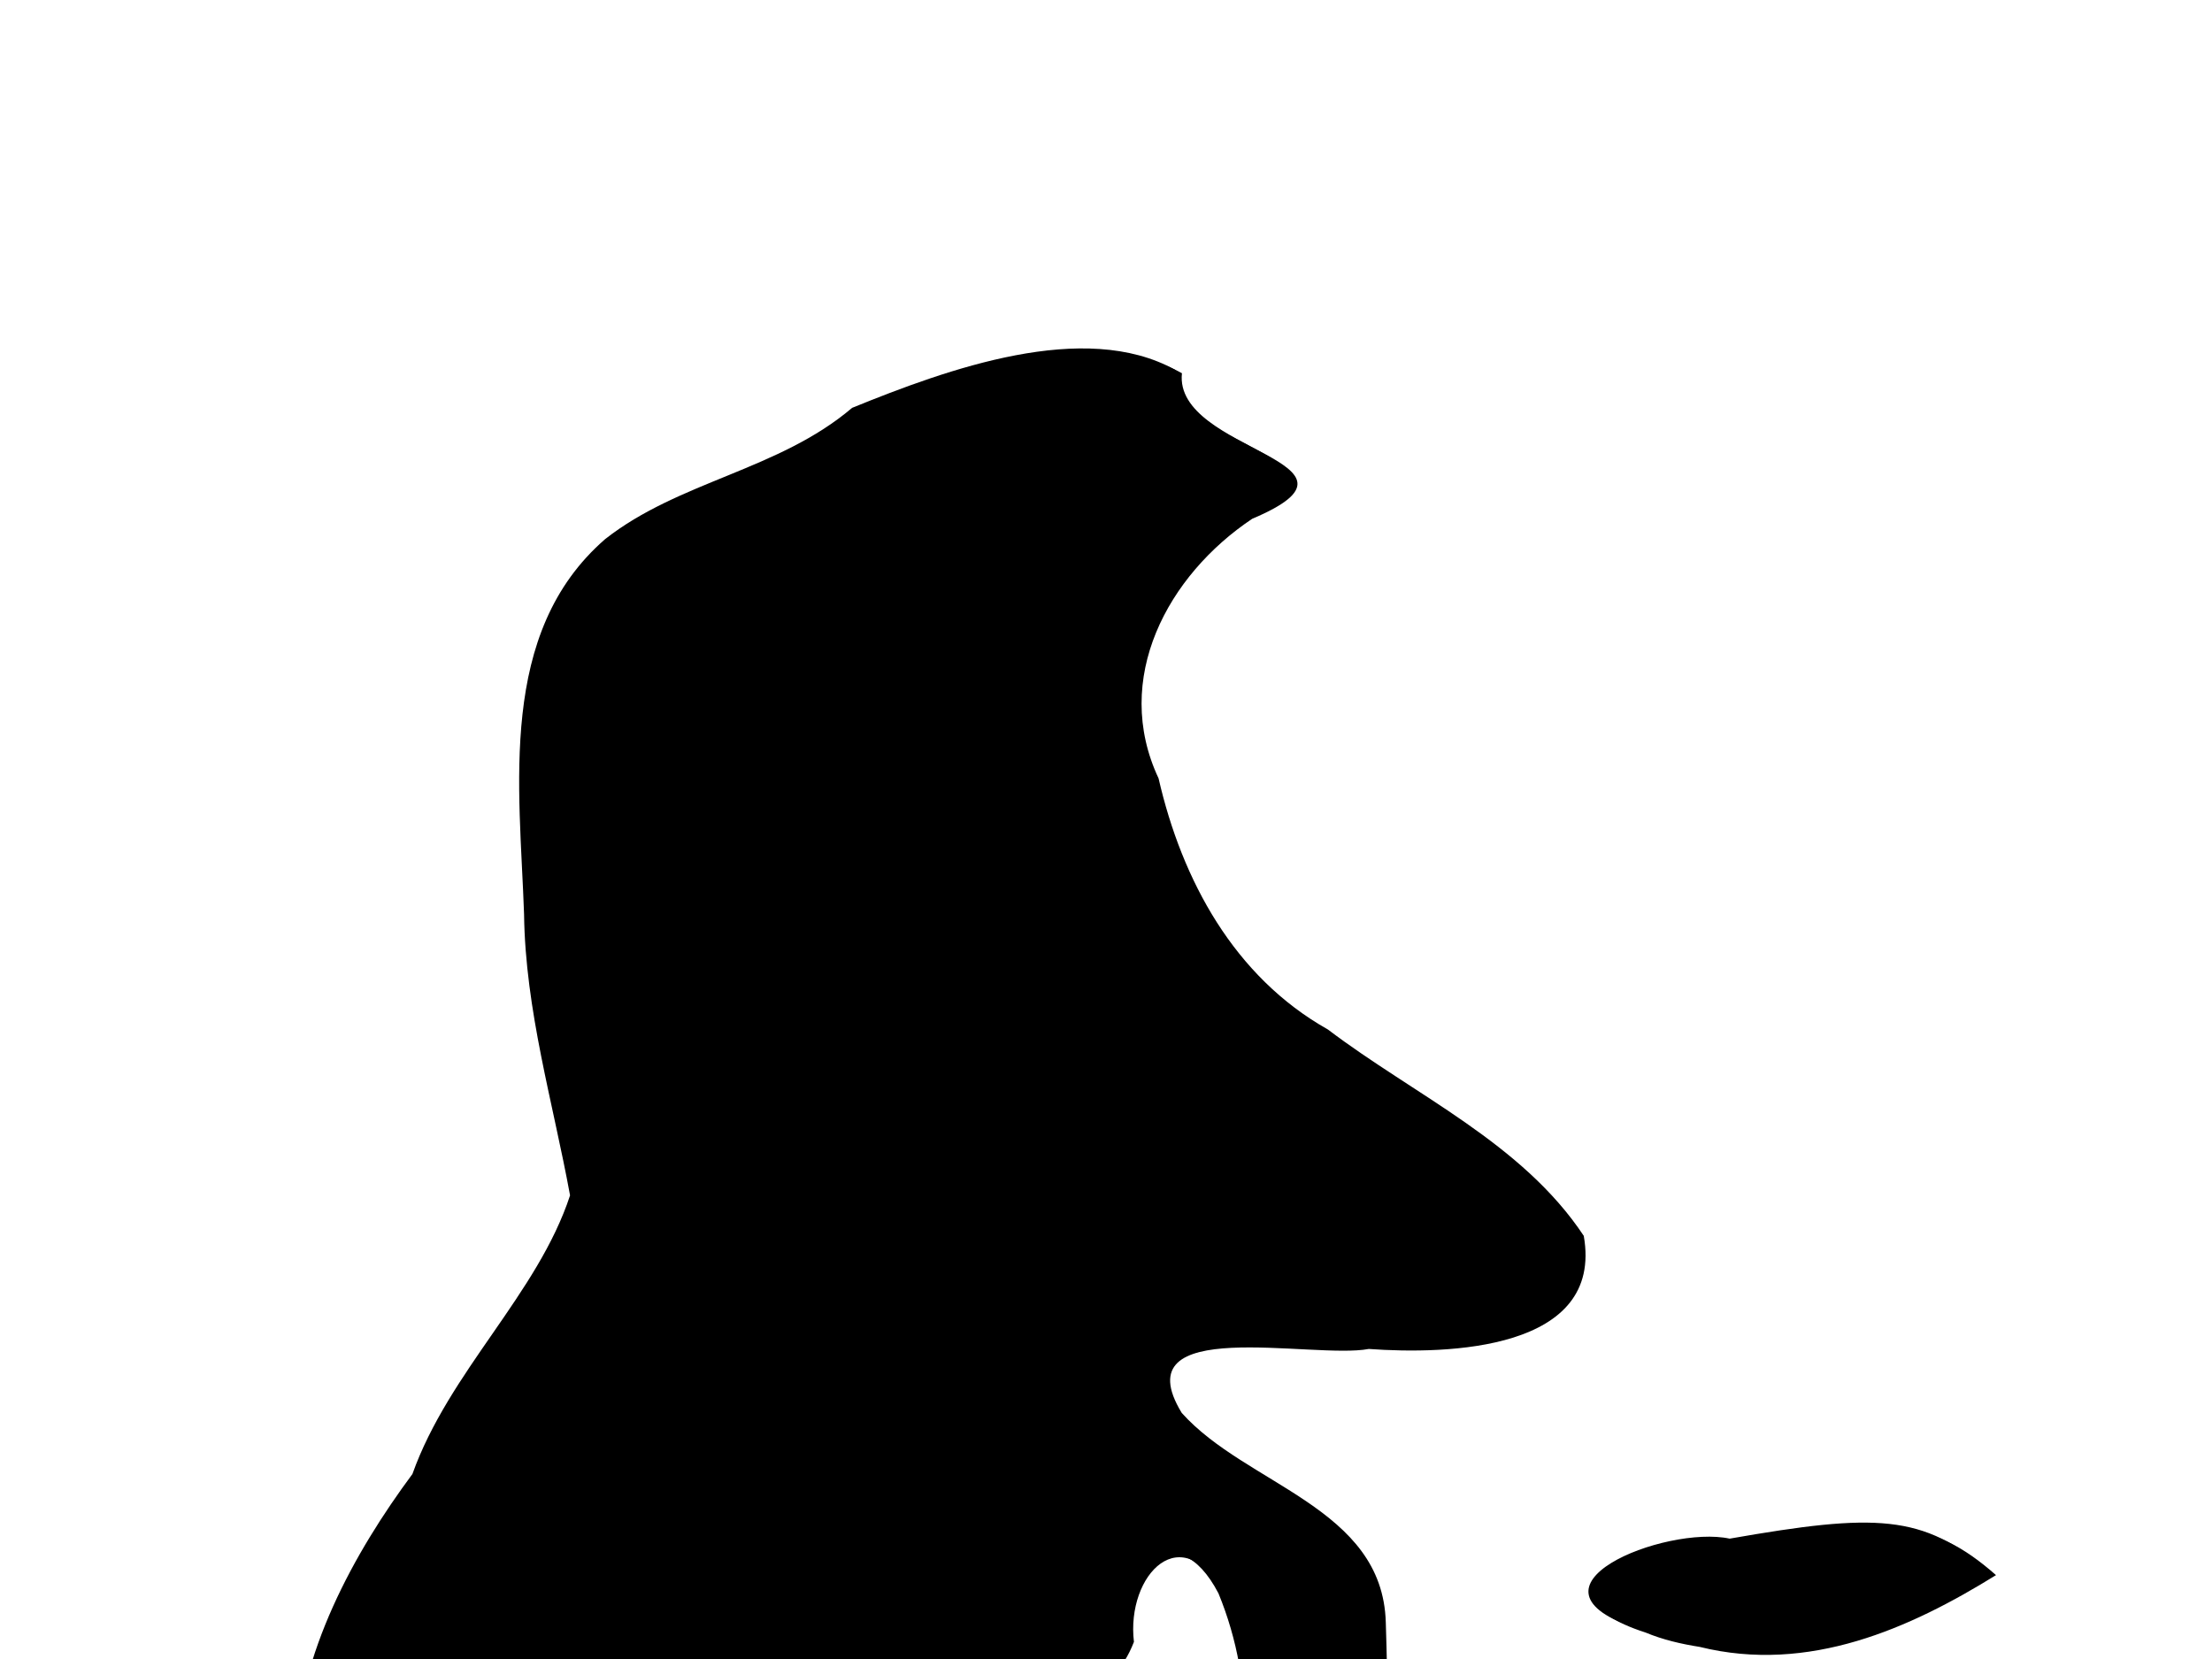 <?xml version="1.0"?><svg width="640" height="480" xmlns="http://www.w3.org/2000/svg">
 <g>
  <title>Layer 1</title>
  <g id="layer1"/>
  <path fill="black" id="path1103" d="m303.125,983.018c-28.253,-5.615 -57.802,-2.22 -85.569,-9.61c-23.783,-18.377 -6.892,-54.777 -20.555,-79.476c-5.487,-35.647 2.123,-77.605 -26.624,-105.273c-31.853,-31.853 -52.383,-73.971 -56.387,-118.964c-7.505,-54.081 -26.981,-106.398 -28.495,-161.232c0.769,-29.913 16.9,-59.153 33.831,-81.986c10.592,-29.695 36.238,-52.055 45.608,-80.611c-4.942,-26.968 -12.958,-53.588 -13.306,-81.355c-1.262,-36.791 -7.767,-81.394 23.451,-108.523c21.407,-16.839 50.231,-19.92 71.466,-37.987c27.742,-11.289 67.182,-25.574 93.426,-11.016c-2.463,22.788 59.713,25.464 20.323,42.121c-24.465,16.354 -40.624,46.303 -27.083,75.1c6.757,29.455 21.88,57.41 48.997,72.662c25.123,19.053 56.195,32.816 74.024,59.699c5.854,33.199 -39.41,34.368 -62.202,32.729c-16.249,3.076 -71.536,-10.115 -54.125,18.491c18.696,20.958 58.102,27.329 59.047,60.594c1.229,37.791 0.286,75.637 0.575,113.453c17.83,7.42 39.581,11.184 50.913,28.249c-7.009,20.219 -51.766,5.627 -54.91,37.727c15.058,16.743 38.999,12.827 62.316,13.293c15.307,0.631 72.926,8.467 31.181,18.566c-24.655,15.005 -43.38,41.55 -76.576,42.723c-28.056,-1.43 -45.247,31.492 -15.256,44.9c26.403,19.61 61.359,14.448 89.834,3.271c19.489,20.089 7.76,54.398 8.644,80.237c-3.905,29.93 -6.584,64.961 -29.73,86.503c-17.177,-22.122 -44.284,-33.277 -63.237,-54.028c-24.653,-18.84 -46.54,-54.125 -73.442,-62.538c-1.437,30.689 15.329,59.265 29.426,85.629c7.367,12.498 27.043,36.401 -1.826,31.31c-13.17,0.402 -26.349,0.157 -39.523,0.224c12.28,13.912 31.989,24.535 35.636,43.635m-7.889,-438.434c18.672,-22.983 18.232,-55.878 7.45,-82.099c-12.317,-23.609 -28.79,-6.381 -26.454,13.043c-12.696,32.71 -50.955,0.342 -67.242,14.28c1.469,28.9 12.476,57.911 28.46,82.001c18.864,31.245 46.352,-12.123 57.786,-27.224zm129.039,-71.755c-37.758,-12.103 7.8,-30.174 26.319,-26.169c42.167,-7.377 56.083,-7.162 75.064,9.554c-24.776,15.353 -54.098,28.582 -85.73,20.769c-5.336,-0.847 -10.653,-2.063 -15.653,-4.154z"/>
  <path id="svg_1" fill="black" d="m305.125,984.018c-28.253,-5.615 -57.802,-2.22 -85.569,-9.61c-23.783,-18.377 -6.892,-54.777 -20.555,-79.476c-5.487,-35.647 2.123,-77.605 -26.624,-105.273c-31.853,-31.853 -52.383,-73.971 -56.387,-118.964c-7.505,-54.081 -26.981,-106.398 -28.495,-161.232c0.769,-29.913 16.9,-59.153 33.831,-81.986c10.592,-29.695 36.238,-52.055 45.608,-80.611c-4.942,-26.968 -12.958,-53.588 -13.306,-81.355c-1.262,-36.791 -7.767,-81.394 23.451,-108.523c21.407,-16.839 50.231,-19.92 71.466,-37.987c27.742,-11.289 67.182,-25.574 93.426,-11.016c-2.463,22.788 59.713,25.464 20.323,42.121c-24.465,16.354 -40.624,46.303 -27.083,75.1c6.757,29.455 21.88,57.41 48.997,72.662c25.123,19.053 56.195,32.816 74.024,59.699c5.854,33.199 -39.41,34.368 -62.202,32.729c-16.249,3.076 -71.536,-10.115 -54.125,18.491c18.696,20.958 58.102,27.329 59.047,60.594c1.229,37.791 0.286,75.637 0.575,113.453c17.83,7.42 39.581,11.184 50.913,28.249c-7.009,20.219 -51.766,5.627 -54.91,37.727c15.058,16.743 38.999,12.827 62.316,13.293c15.307,0.631 72.926,8.467 31.181,18.566c-24.655,15.005 -43.38,41.55 -76.576,42.723c-28.056,-1.43 -45.247,31.492 -15.256,44.9c26.403,19.61 61.359,14.448 89.834,3.271c19.489,20.089 7.76,54.398 8.644,80.237c-3.905,29.93 -6.584,64.961 -29.73,86.503c-17.177,-22.122 -44.284,-33.277 -63.237,-54.028c-24.653,-18.84 -46.54,-54.125 -73.442,-62.538c-1.437,30.689 15.329,59.265 29.426,85.629c7.367,12.498 27.043,36.401 -1.826,31.31c-13.17,0.402 -26.349,0.157 -39.523,0.224c12.28,13.912 31.989,24.535 35.636,43.635m-7.889,-438.434c18.672,-22.983 18.232,-55.878 7.45,-82.099c-12.317,-23.609 -28.79,-6.381 -26.454,13.043c-12.696,32.71 -50.955,0.342 -67.242,14.28c1.469,28.9 12.476,57.911 28.46,82.001c18.864,31.245 46.352,-12.123 57.786,-27.224zm129.039,-71.755c-37.758,-12.103 7.8,-30.174 26.319,-26.169c42.167,-7.377 56.083,-7.162 75.064,9.554c-24.776,15.353 -54.098,28.582 -85.73,20.769c-5.336,-0.847 -10.653,-2.063 -15.653,-4.154z"/>
 </g>
</svg>